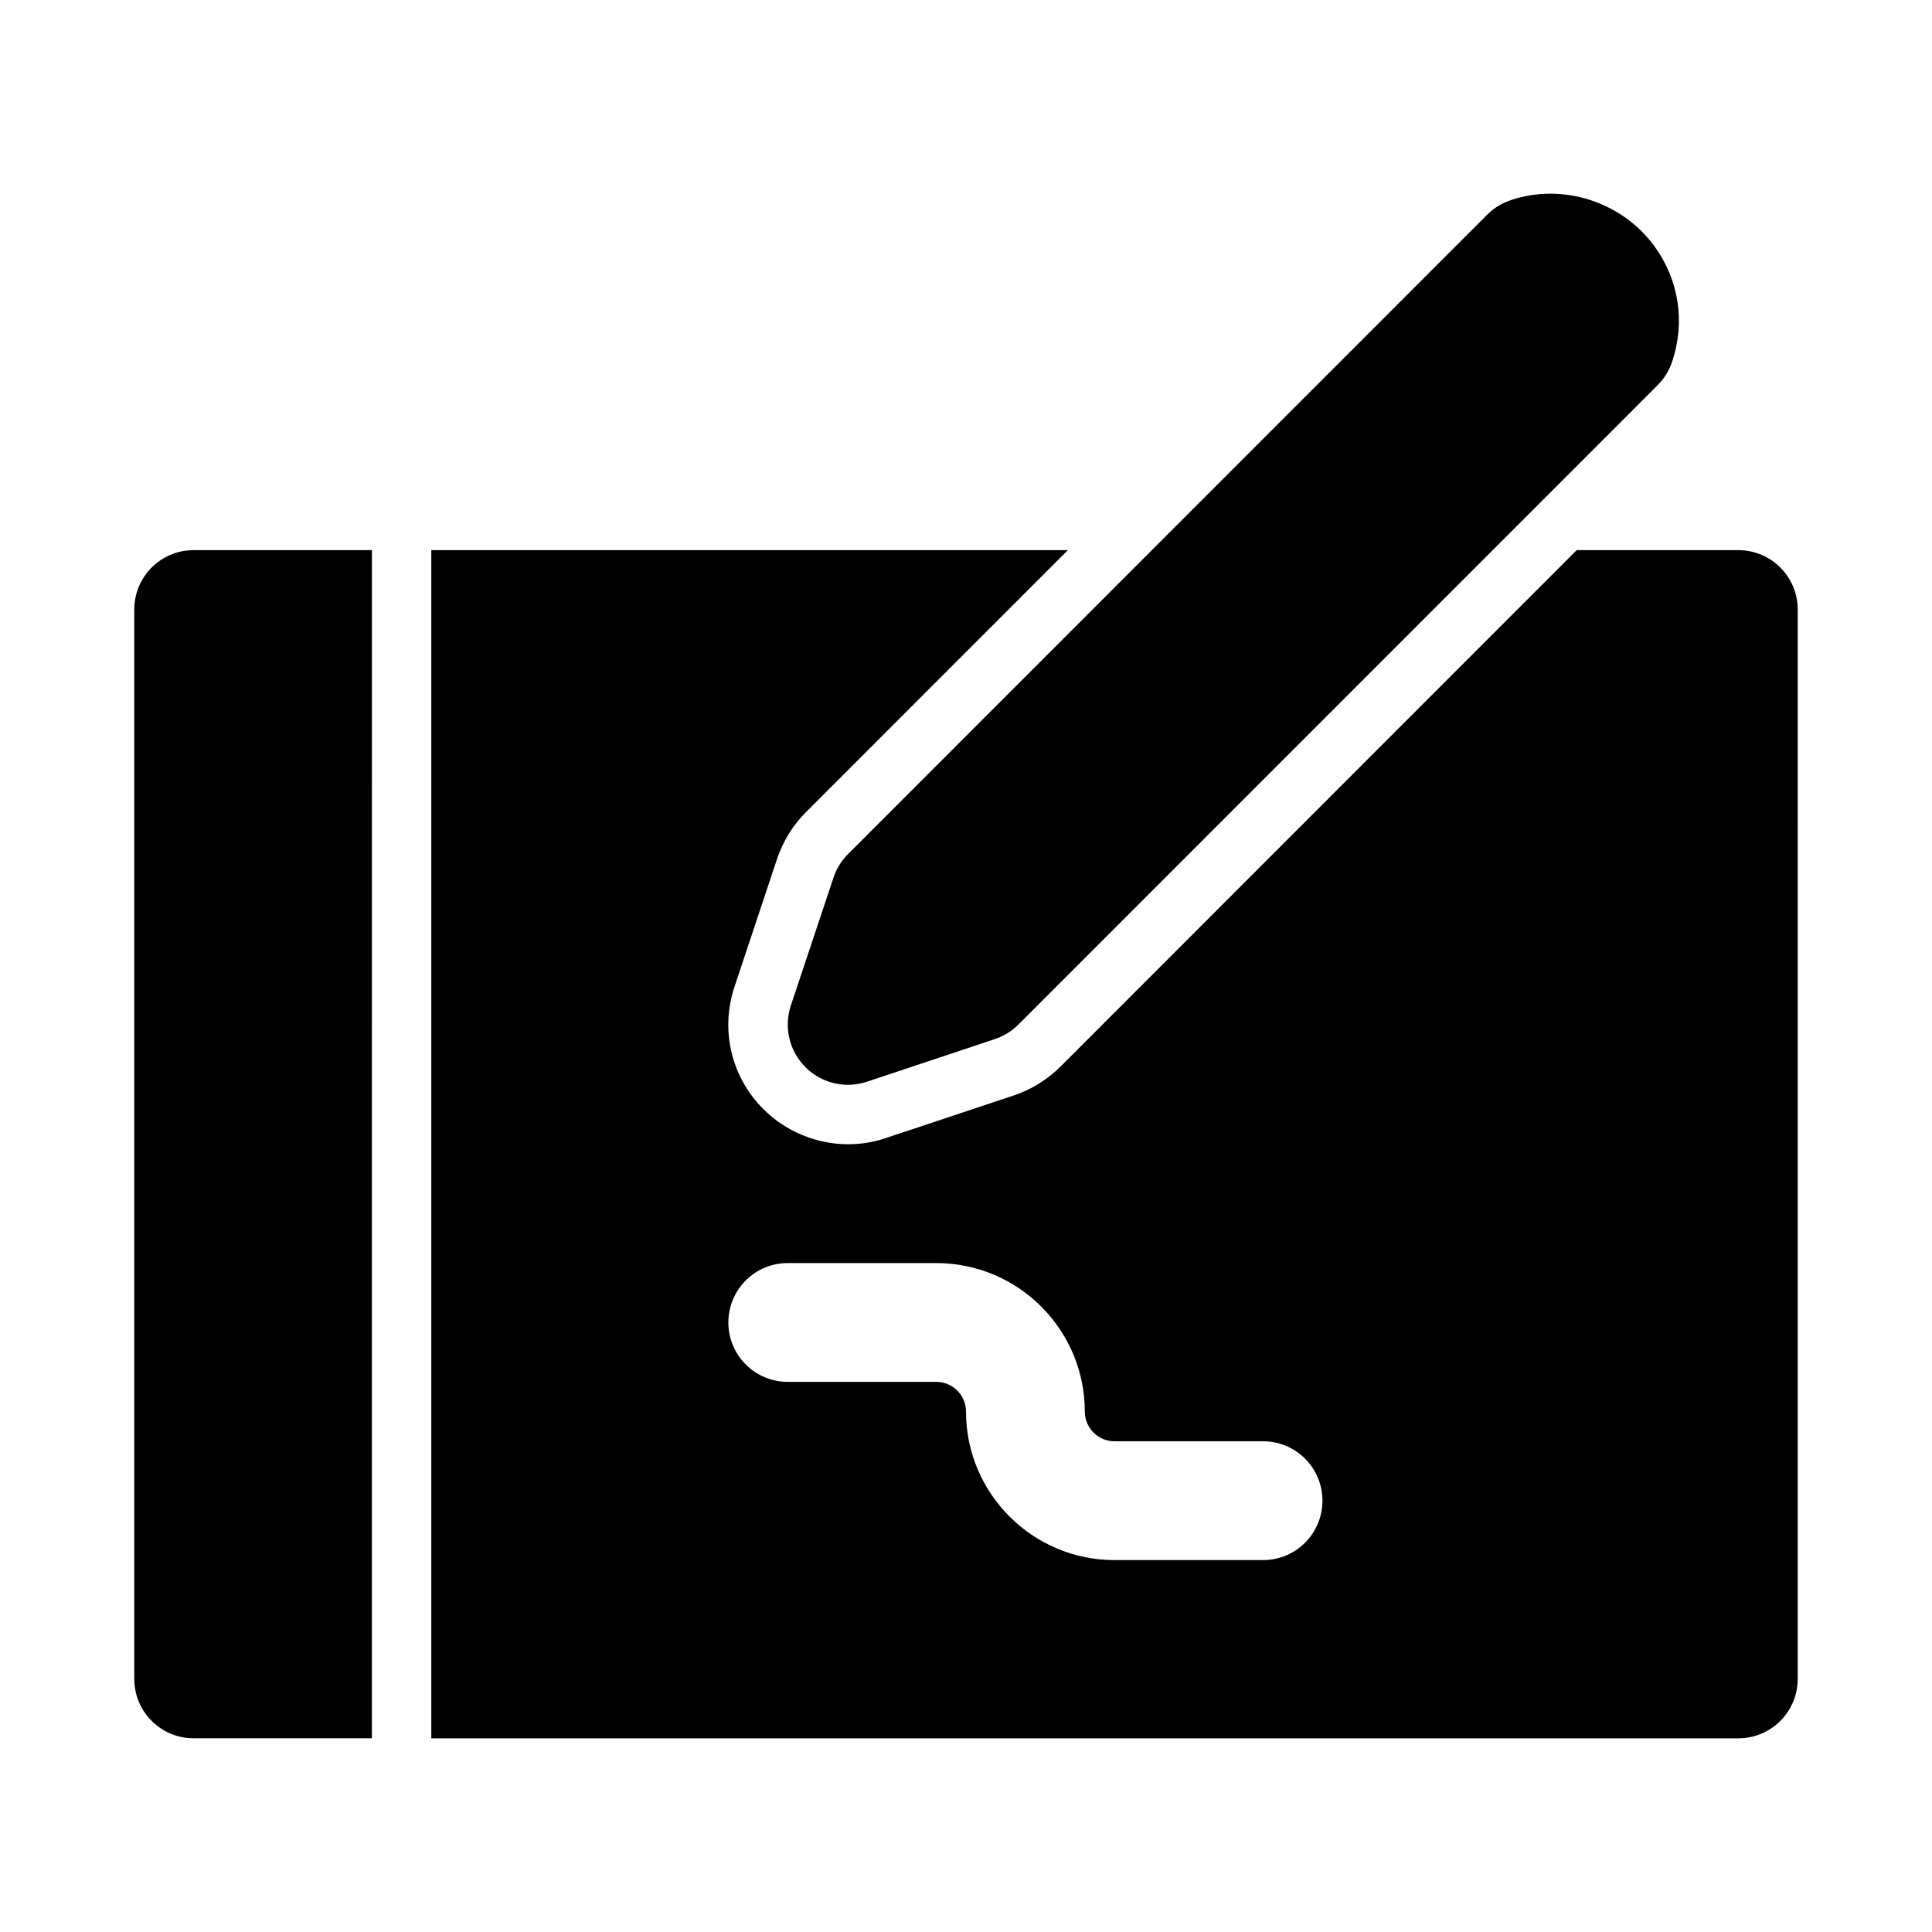 <?xml version="1.0" encoding="UTF-8"?>
<!-- Uploaded to: ICON Repo, www.iconrepo.com, Generator: ICON Repo Mixer Tools -->
<svg fill="#000000" width="800px" height="800px" version="1.1" viewBox="144 144 512 512" xmlns="http://www.w3.org/2000/svg">
 <g>
  <path d="m242.56 289.79h-47.234c-8.695 0-15.742 7.043-15.742 15.742v283.39c0 8.703 7.051 15.742 15.742 15.742h47.23z"/>
  <path d="m604.67 289.79h-42.824l-136.8 136.86c-3.492 3.477-7.766 6.121-12.383 7.656l-33.895 11.285c-3.121 1.078-6.543 1.645-10.031 1.645-8.332 0-16.5-3.383-22.402-9.273-8.562-8.551-11.508-20.988-7.68-32.473l11.285-33.902c1.582-4.703 4.25-8.996 7.711-12.422l69.348-69.371h-168.7v314.88h346.37c8.703 0 15.742-7.043 15.742-15.742l0.004-283.39c0-8.703-7.043-15.746-15.742-15.746zm-125.95 267.65h-39.359c-21.711 0-39.359-17.652-39.359-39.359 0-4.336-3.527-7.871-7.871-7.871h-39.363c-8.695 0-15.742-7.043-15.742-15.742 0-8.703 7.051-15.742 15.742-15.742h39.359c21.703 0 39.359 17.652 39.359 39.359 0 4.336 3.535 7.871 7.871 7.871l39.363-0.004c8.703 0 15.742 7.043 15.742 15.742 0 8.707-7.039 15.746-15.742 15.746z"/>
  <path d="m368.74 431.49c-4.164 0-8.25-1.637-11.293-4.68-4.281-4.273-5.769-10.609-3.859-16.348l11.293-33.883c0.789-2.356 2.106-4.492 3.859-6.242l169.38-169.44c1.746-1.746 3.883-3.074 6.238-3.852 13.863-4.695 29.664 0.5 38.195 12.371 6.41 8.891 8.078 19.984 4.586 30.422-0.781 2.356-2.106 4.492-3.852 6.242l-169.39 169.43c-1.754 1.746-3.891 3.074-6.238 3.852l-33.875 11.293c-1.66 0.566-3.359 0.832-5.051 0.832z"/>
 </g>
</svg>